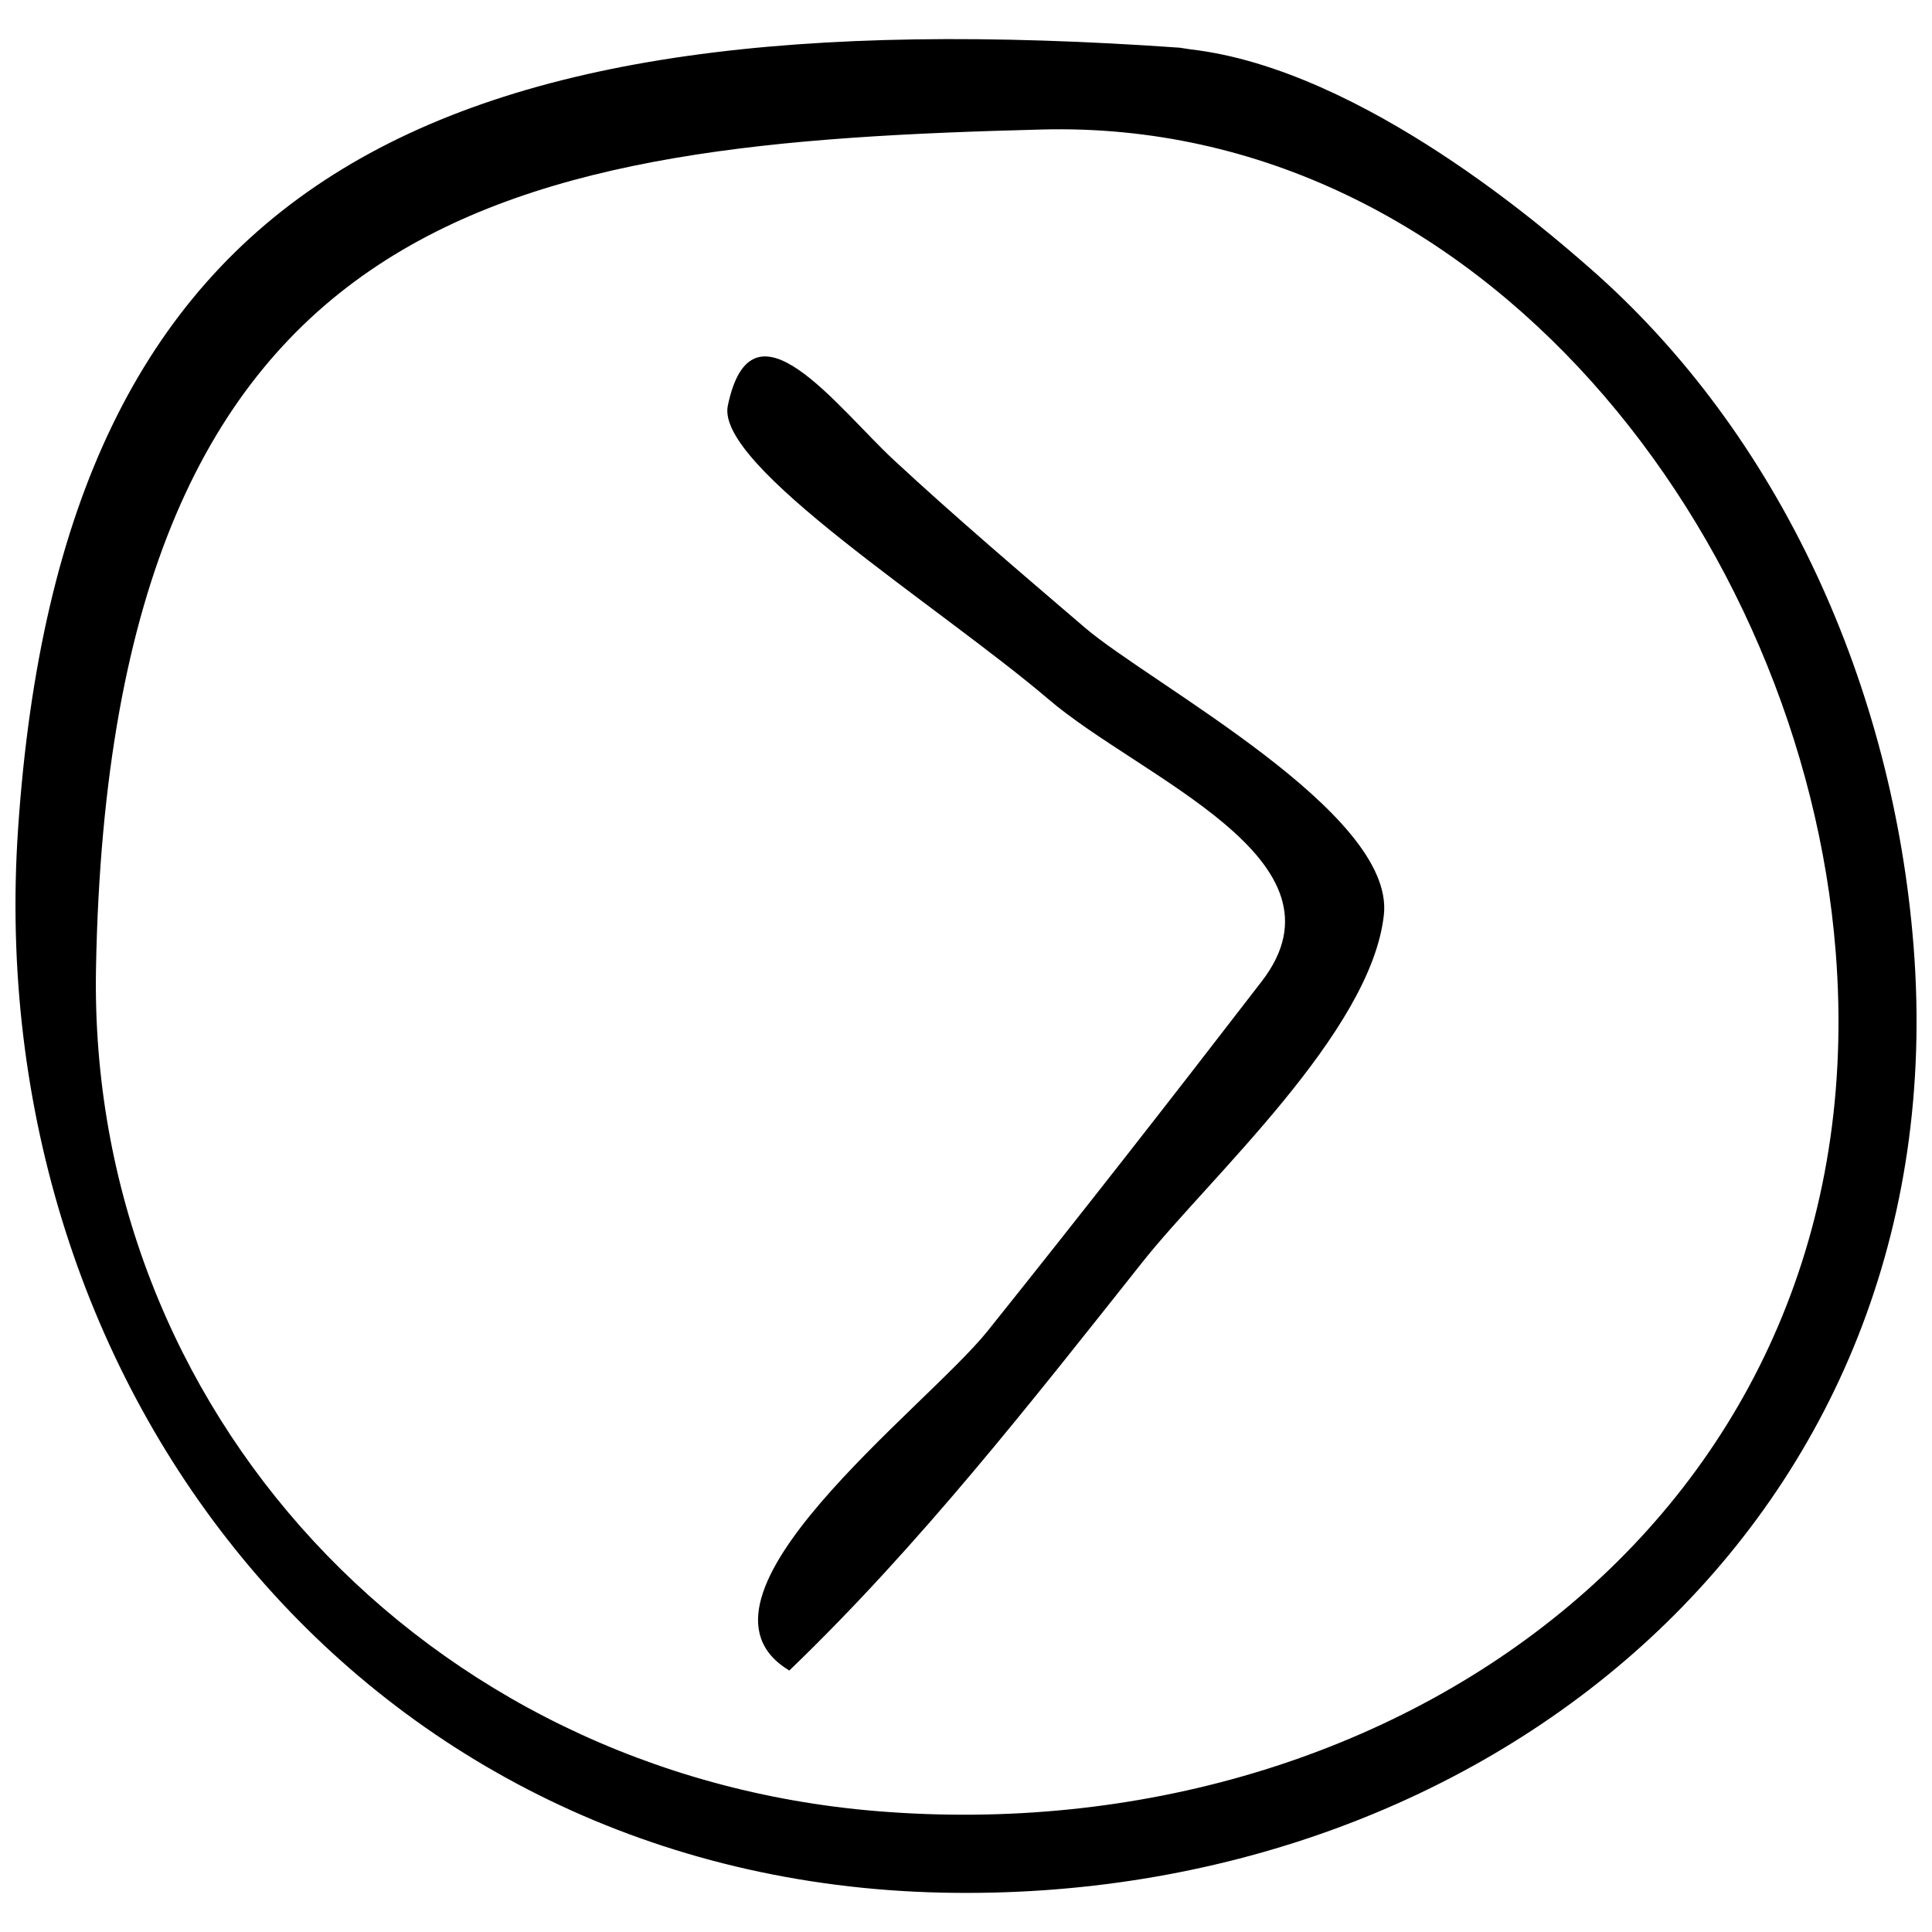 <?xml version="1.0" encoding="UTF-8"?>
<!-- Uploaded to: ICON Repo, www.iconrepo.com, Generator: ICON Repo Mixer Tools -->
<svg width="800px" height="800px" version="1.1" viewBox="144 144 512 512" xmlns="http://www.w3.org/2000/svg">
 <defs>
  <clipPath id="a">
   <path d="m148.09 154h503.81v492h-503.81z"/>
  </clipPath>
 </defs>
 <path d="m336.88 251.49c-3.344 15.984 55.672 52.887 84.879 77.734 24.566 21.07 81.52 42.5 56.629 74.824-23.953 31.109-48.113 62.016-72.648 92.664-16.473 20.566-84.141 70.984-52.566 89.996 34.512-33.18 64.02-70.992 93.711-108.39 17.691-22.277 60.457-60.711 63.855-91.875 2.981-27.098-61.754-61.137-79.312-76.176-16.977-14.543-34.02-29.027-50.422-44.23-15.324-14.203-37.734-45.113-44.125-14.547z"/>
 <g clip-path="url(#a)">
  <path d="m456.63 156.64c-199.42-14.059-296.18 34.832-307.84 207.02-10.109 149.15 92.344 278.61 244.88 281.91 145.23 3.137 269.48-99.406 257.43-251.04-5.371-67.633-34.66-135.07-86.402-180.02-9.805-8.516-59.262-52.105-105.09-57.414zm-80.23 467.33c-119.89-9.852-209.09-106.36-206.96-223.27 3.738-203.96 111.66-218.83 250.73-222.38 116.4-2.981 201.58 108.25 210.3 217.81 11.723 147.26-115.51 239.24-254.07 227.84z"/>
 </g>
</svg>